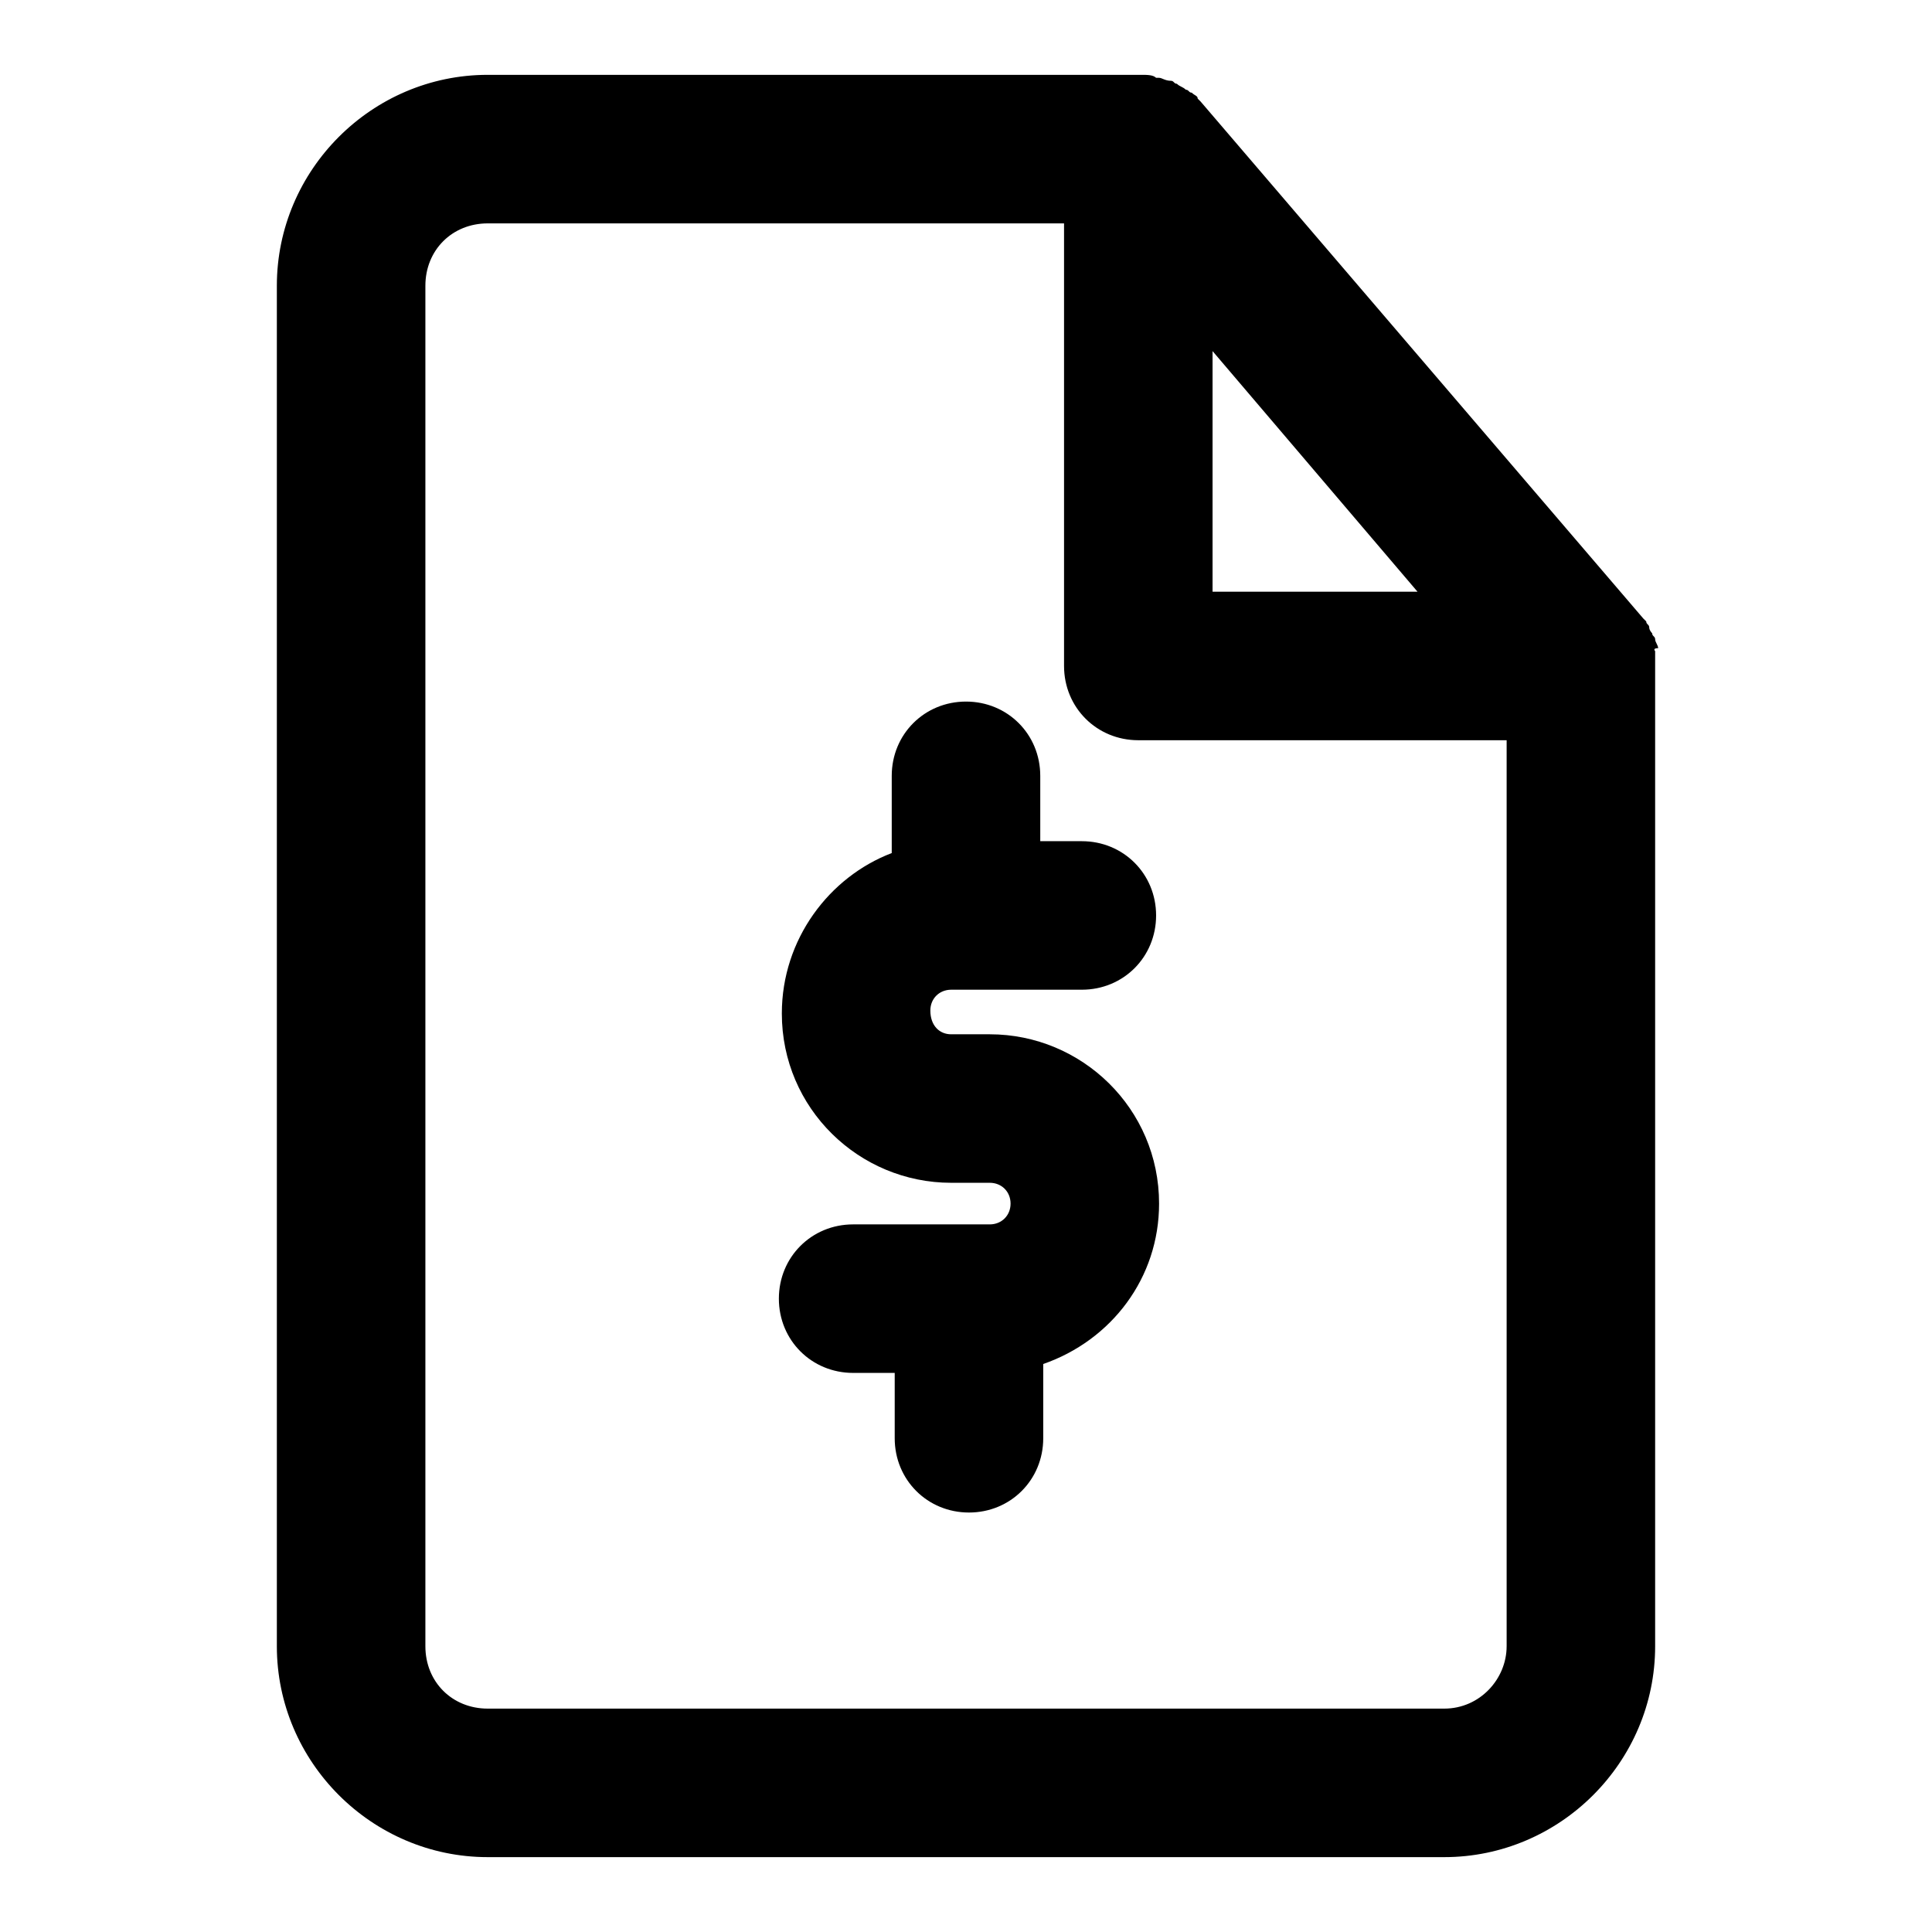 <?xml version="1.0" encoding="UTF-8"?>
<!-- Uploaded to: ICON Repo, www.iconrepo.com, Generator: ICON Repo Mixer Tools -->
<svg fill="#000000" width="800px" height="800px" version="1.1" viewBox="144 144 512 512" xmlns="http://www.w3.org/2000/svg">
 <path d="m390.55 411.8c0 3.938 2.363 6.297 5.512 6.297h10.234c24.402 0 44.871 19.68 44.871 44.871 0 19.68-12.594 36.211-30.699 42.508v19.68c0 11.02-8.66 19.68-19.68 19.68-11.02 0-19.68-8.66-19.68-19.68v-17.32h-11.02c-11.02 0-19.68-8.66-19.68-19.68 0-11.02 8.66-19.68 19.68-19.68h36.211c3.148 0 5.512-2.363 5.512-5.512s-2.363-5.512-5.512-5.512h-10.234c-24.402 0-44.871-19.68-44.871-44.871 0-19.68 12.594-36.211 29.125-42.508v-20.469c0-11.02 8.66-19.68 19.68-19.68s19.68 8.66 19.68 19.68v17.32h11.02c11.02 0 19.68 8.66 19.68 19.68s-8.66 19.68-19.68 19.68h-34.637c-3.148 0.008-5.512 2.367-5.512 5.516zm192.08-95.25v3.938 259.78c0 30.699-25.191 55.891-55.891 55.891h-253.48c-30.699 0-55.891-25.191-55.891-55.891v-360.54c0-30.703 25.191-55.895 55.891-55.895h173.18c1.574 0 3.148 0 3.938 0.789h0.789c0.789 0 1.574 0.789 3.148 0.789 0.789 0 0.789 0.789 1.574 0.789 0.789 0.789 1.574 0.789 2.363 1.574 0.789 0 0.789 0.789 1.574 0.789 0.789 0.789 1.574 0.789 1.574 1.574l0.789 0.789 117.29 136.97 0.789 0.789c0 0.789 0.789 0.789 0.789 1.574 0 0.789 0.789 1.574 0.789 1.574 0 0.789 0.789 0.789 0.789 1.574 0 0.789 0.789 1.574 0.789 2.363-1.586-0.008-0.801 0.777-0.801 0.777zm-117.29-15.742h54.316l-54.316-63.762zm77.934 279.46v-240.1h-97.613c-11.02 0-19.68-8.66-19.68-19.68v-117.29h-152.72c-9.445 0-16.531 7.086-16.531 16.531v360.54c0 9.445 7.086 16.531 16.531 16.531h253.48c9.445 0 16.531-7.875 16.531-16.531z"/>
</svg>